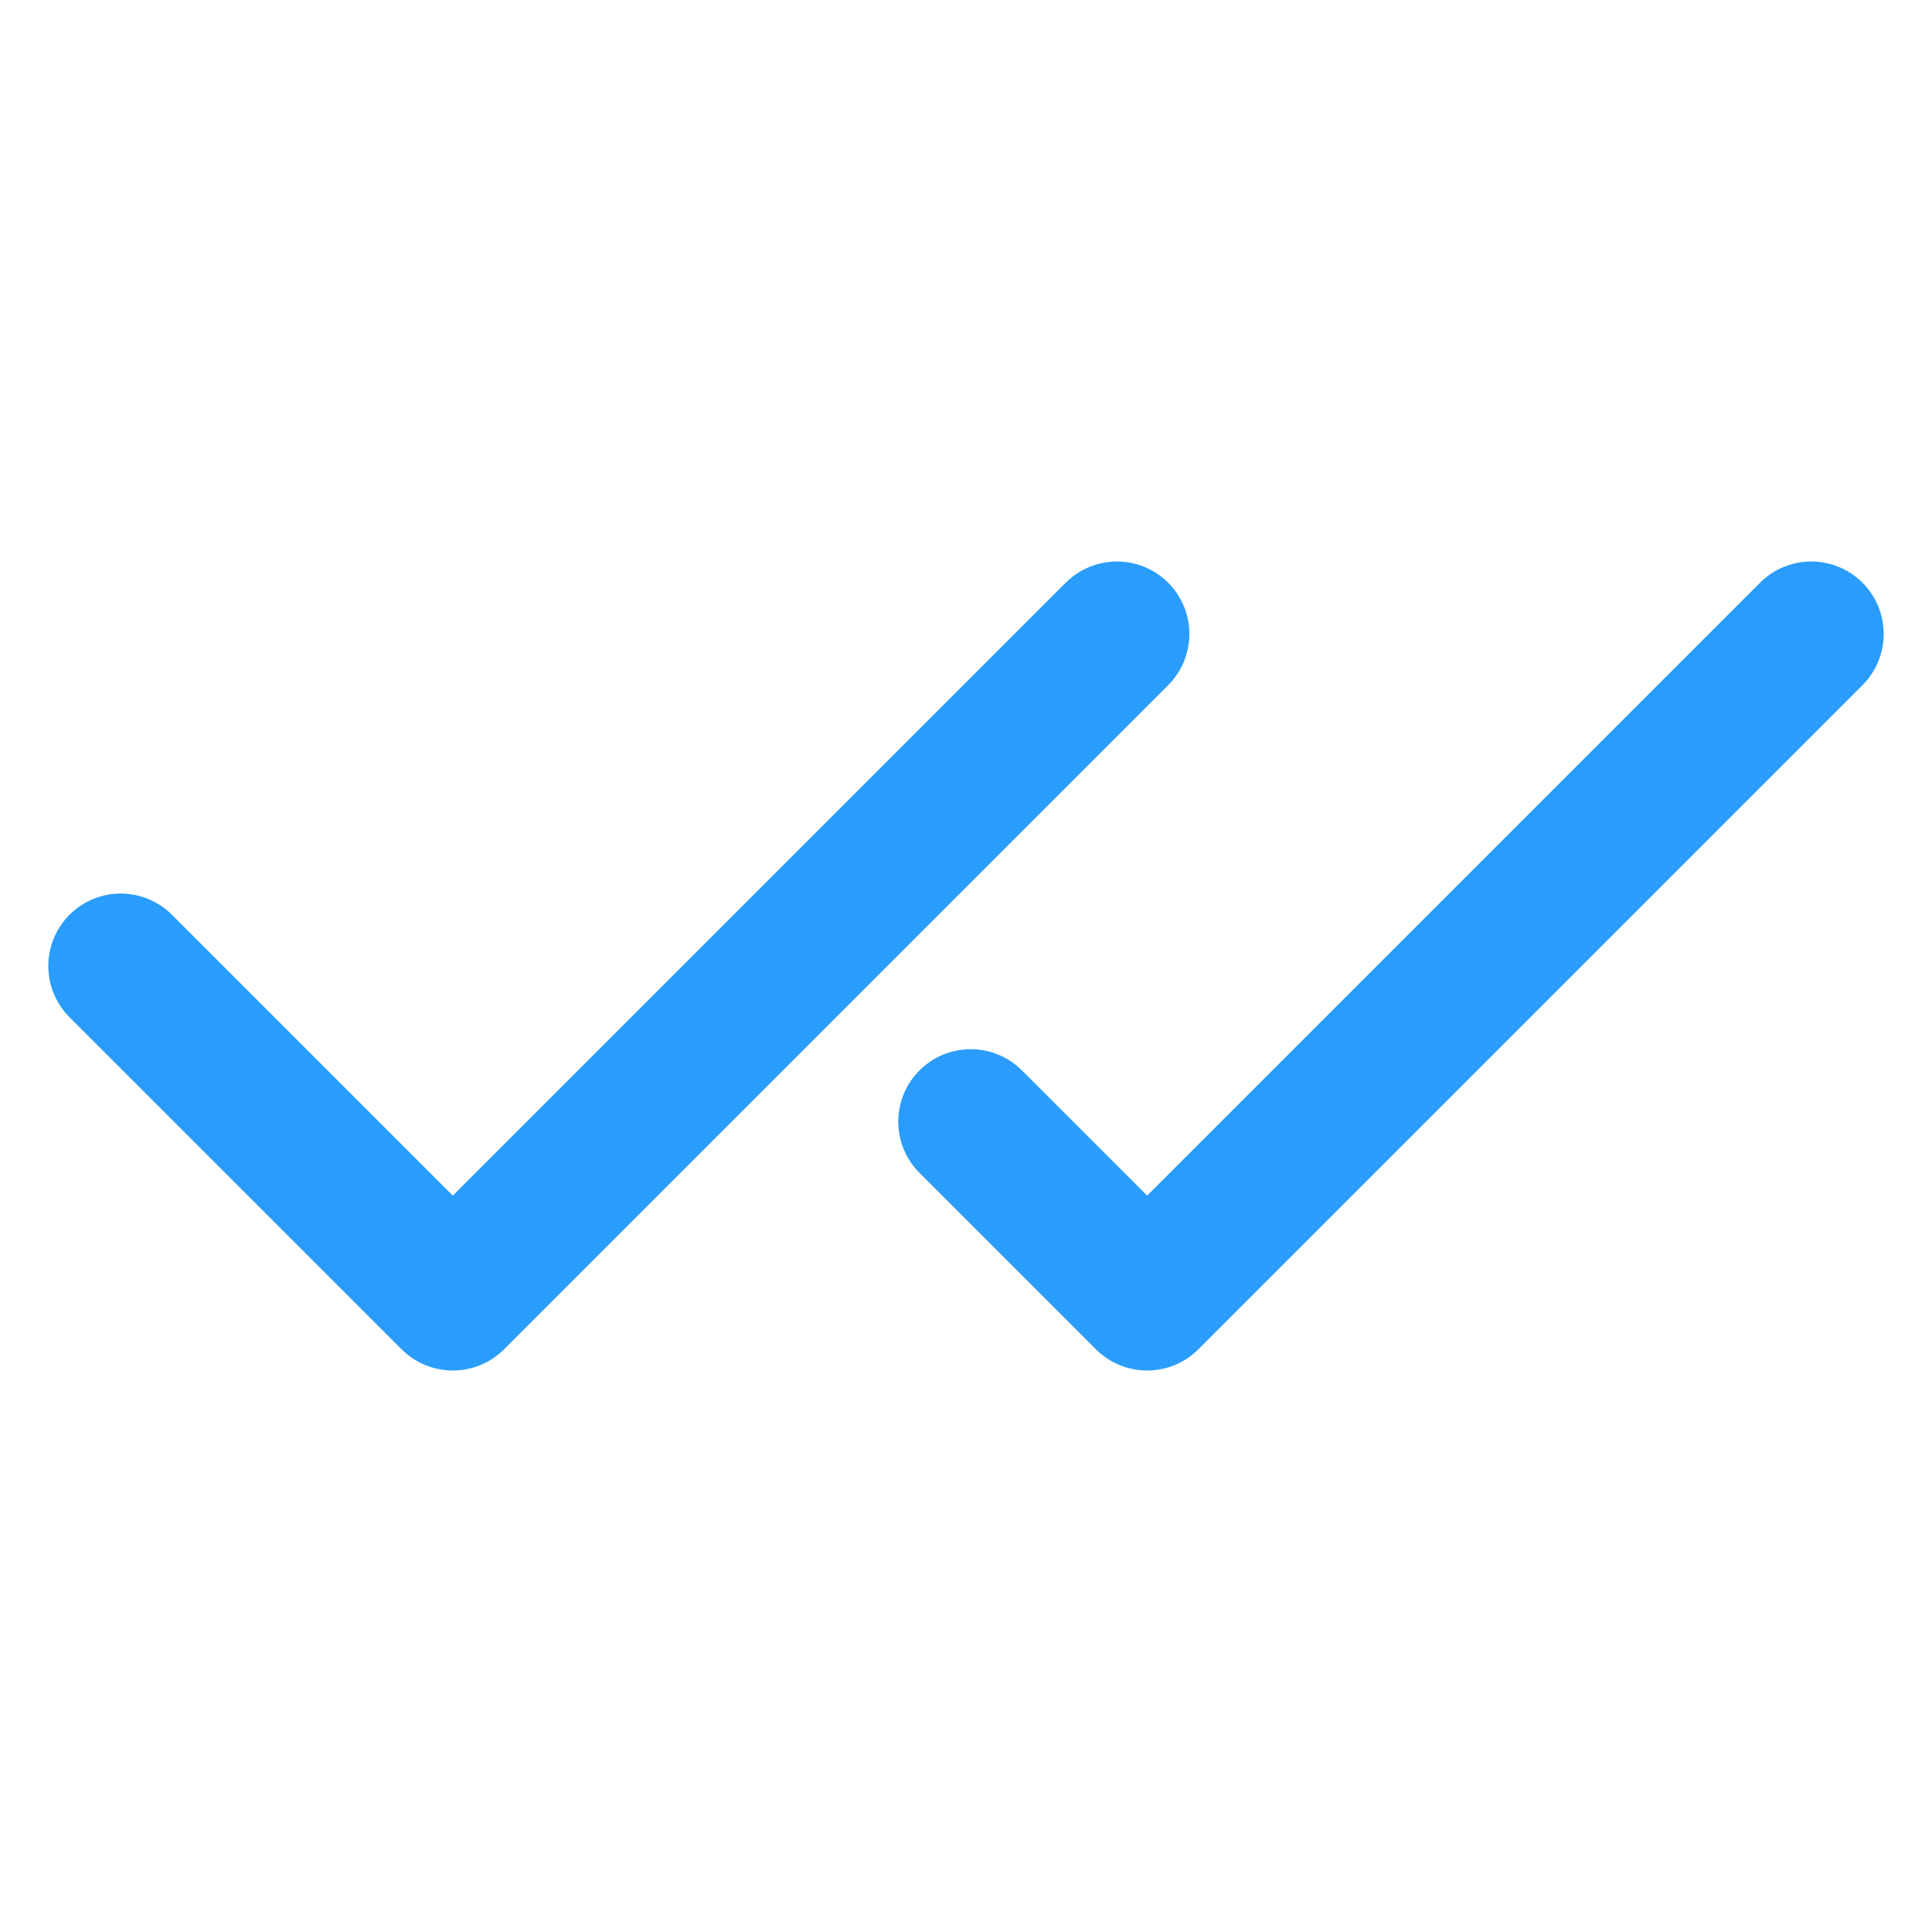 <svg width="32" height="32" viewBox="0 0 32 32" fill="none" xmlns="http://www.w3.org/2000/svg">
<path d="M18.5 10.5L7.5 21.5L2 16" stroke="#2A9DFC" stroke-width="2.4" stroke-linecap="round" stroke-linejoin="round"/>
<path d="M30 10.5L19 21.5L16.078 18.578" stroke="#2A9DFC" stroke-width="2.4" stroke-linecap="round" stroke-linejoin="round"/>
</svg>

